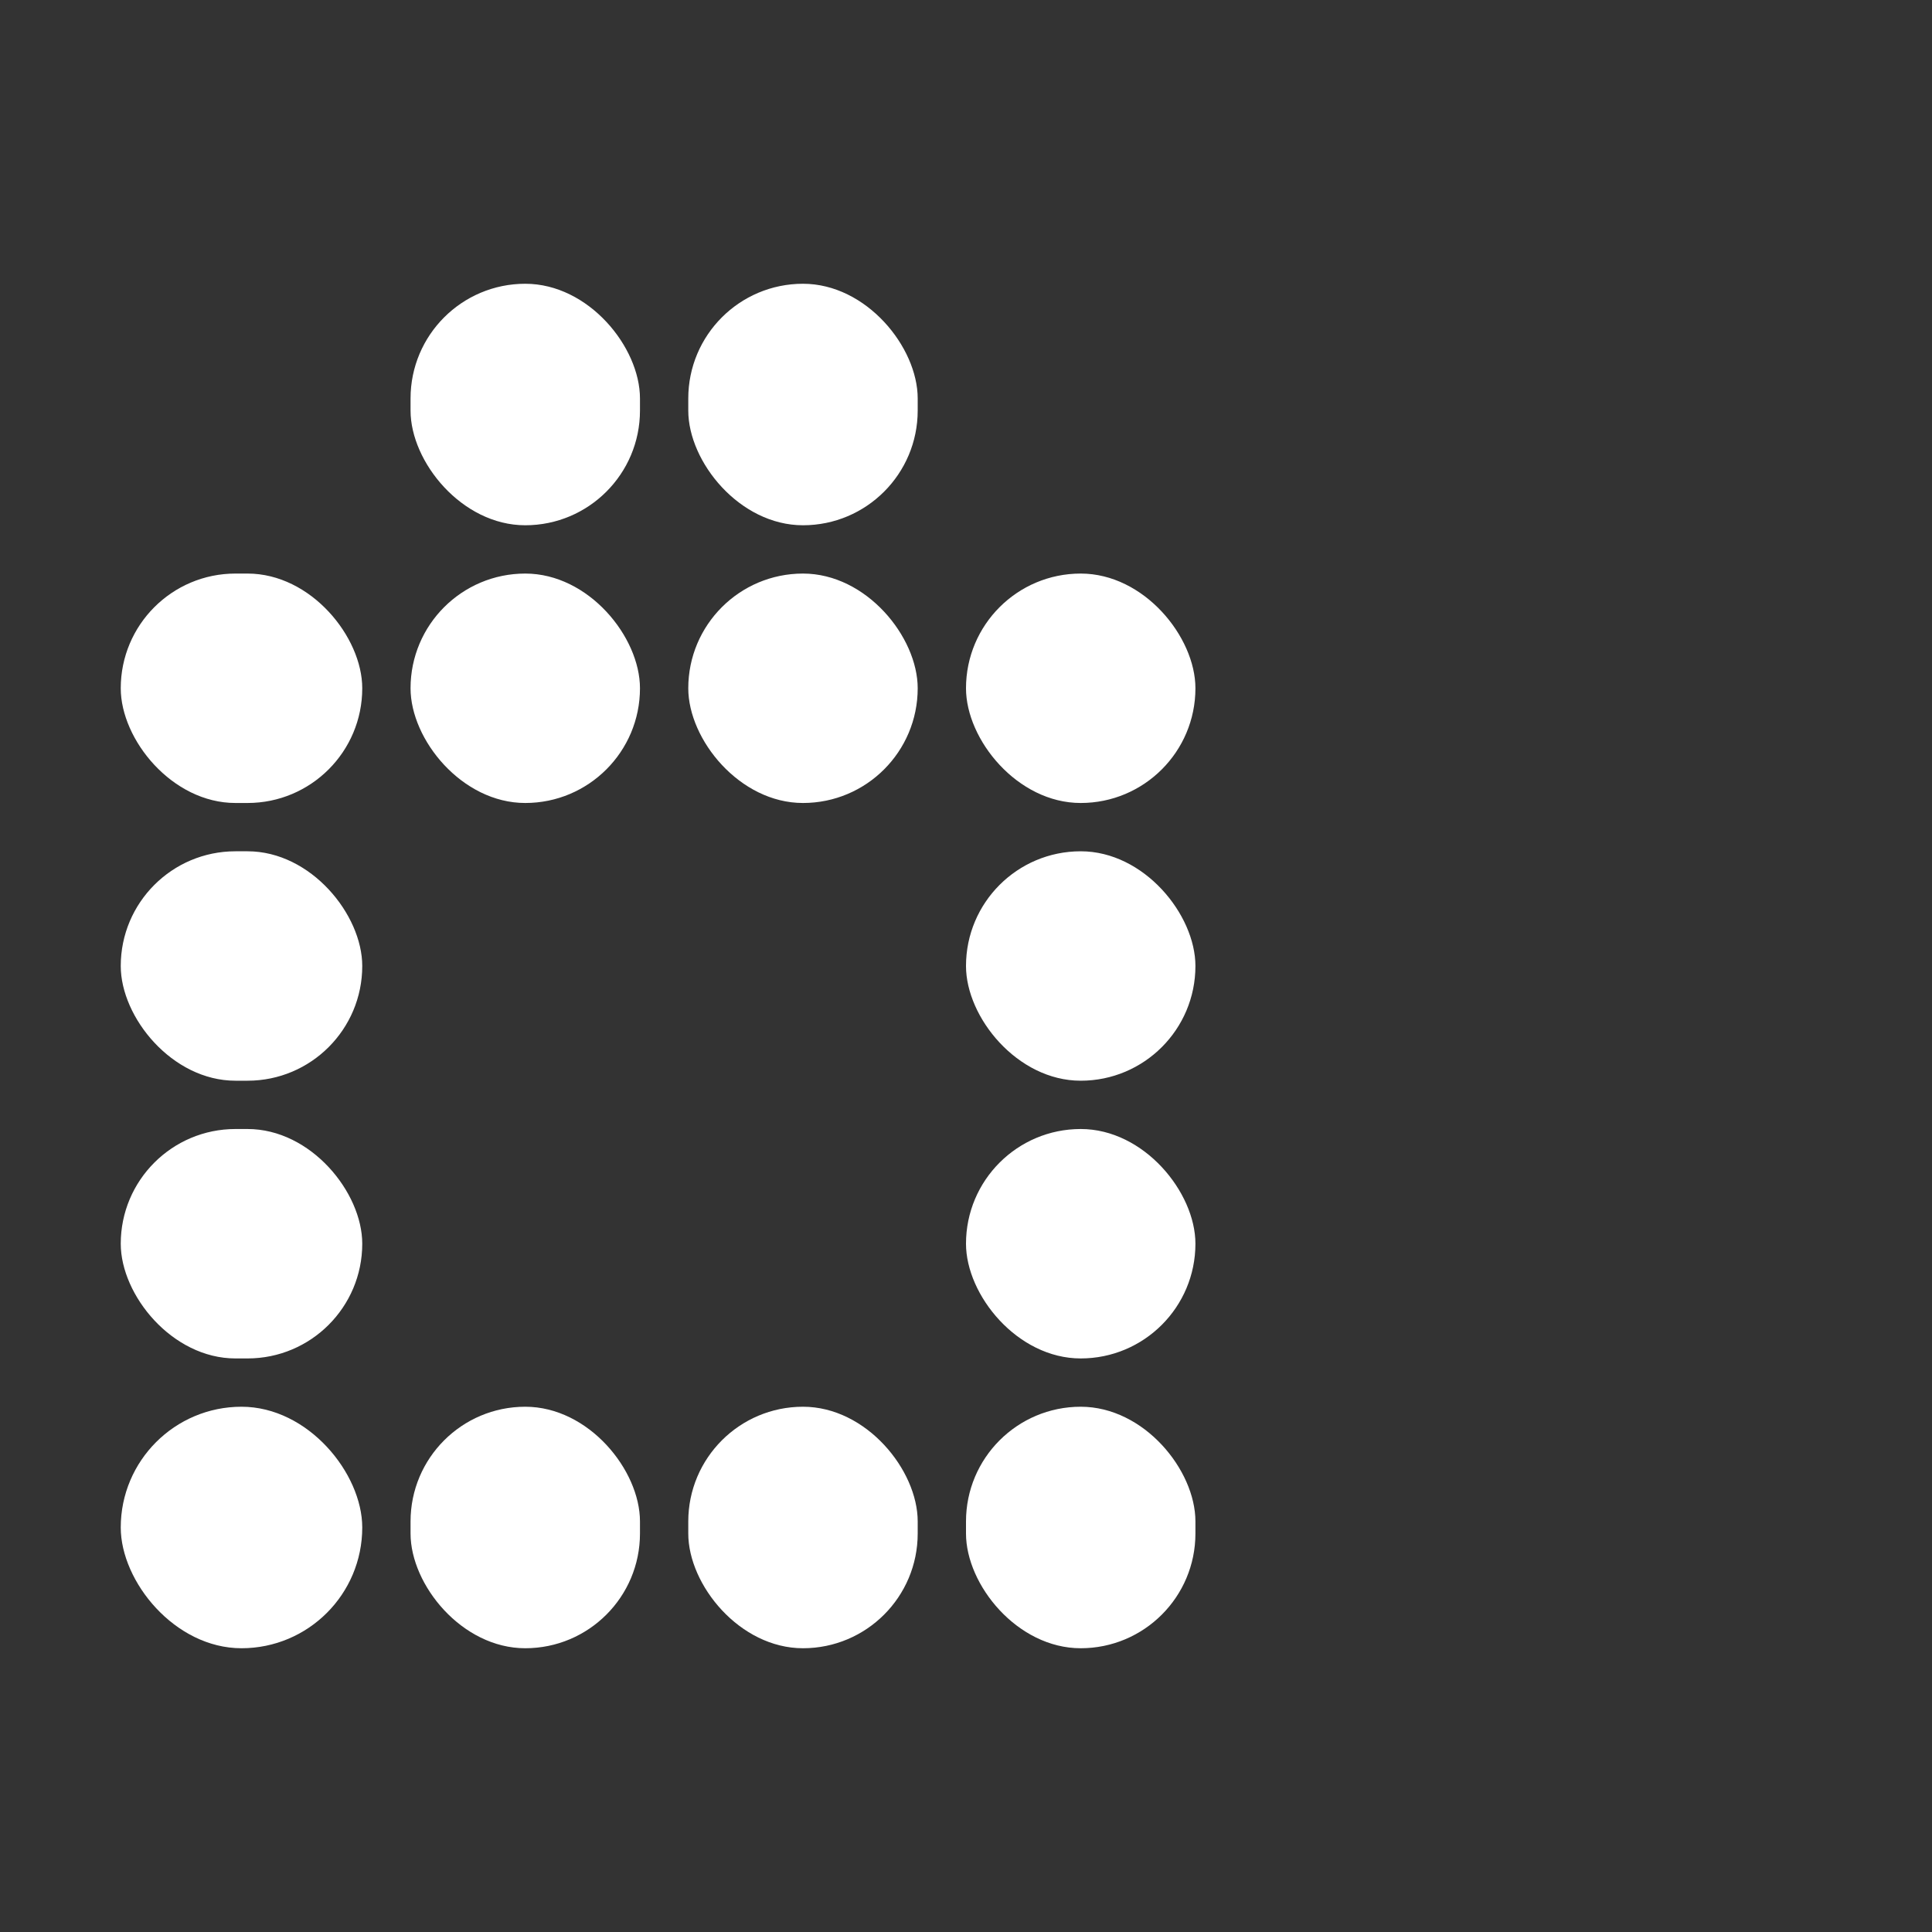 <?xml version="1.0" encoding="UTF-8"?> <svg xmlns="http://www.w3.org/2000/svg" width="160" height="160" viewBox="0 0 160 160" fill="none"><rect x="0" y="0" width="160" height="160" fill="#333333" stroke="none"/><rect x="34" y="23.5" width="19" height="20" rx="9.5" fill="white"></rect><rect x="57" y="23.5" width="19" height="20" rx="9.5" fill="white"></rect><rect x="34" y="47.5" width="19" height="19" rx="9.5" fill="white"></rect><rect x="10" y="47.5" width="20" height="19" rx="9.5" fill="white"></rect><rect x="57" y="47.5" width="19" height="19" rx="9.5" fill="white"></rect><rect x="34" y="116.5" width="19" height="20" rx="9.5" fill="white"></rect><rect x="57" y="116.5" width="19" height="20" rx="9.5" fill="white"></rect><rect x="80" y="47.5" width="19" height="19" rx="9.5" fill="white"></rect><rect x="10" y="70.5" width="20" height="19" rx="9.5" fill="white"></rect><rect x="10" y="93.5" width="20" height="19" rx="9.5" fill="white"></rect><rect x="10" y="116.5" width="20" height="20" rx="10" fill="white"></rect><rect x="80" y="70.5" width="19" height="19" rx="9.5" fill="white"></rect><rect x="80" y="93.5" width="19" height="19" rx="9.5" fill="white"></rect><rect x="80" y="116.5" width="19" height="20" rx="9.5" fill="white"></rect></svg> 